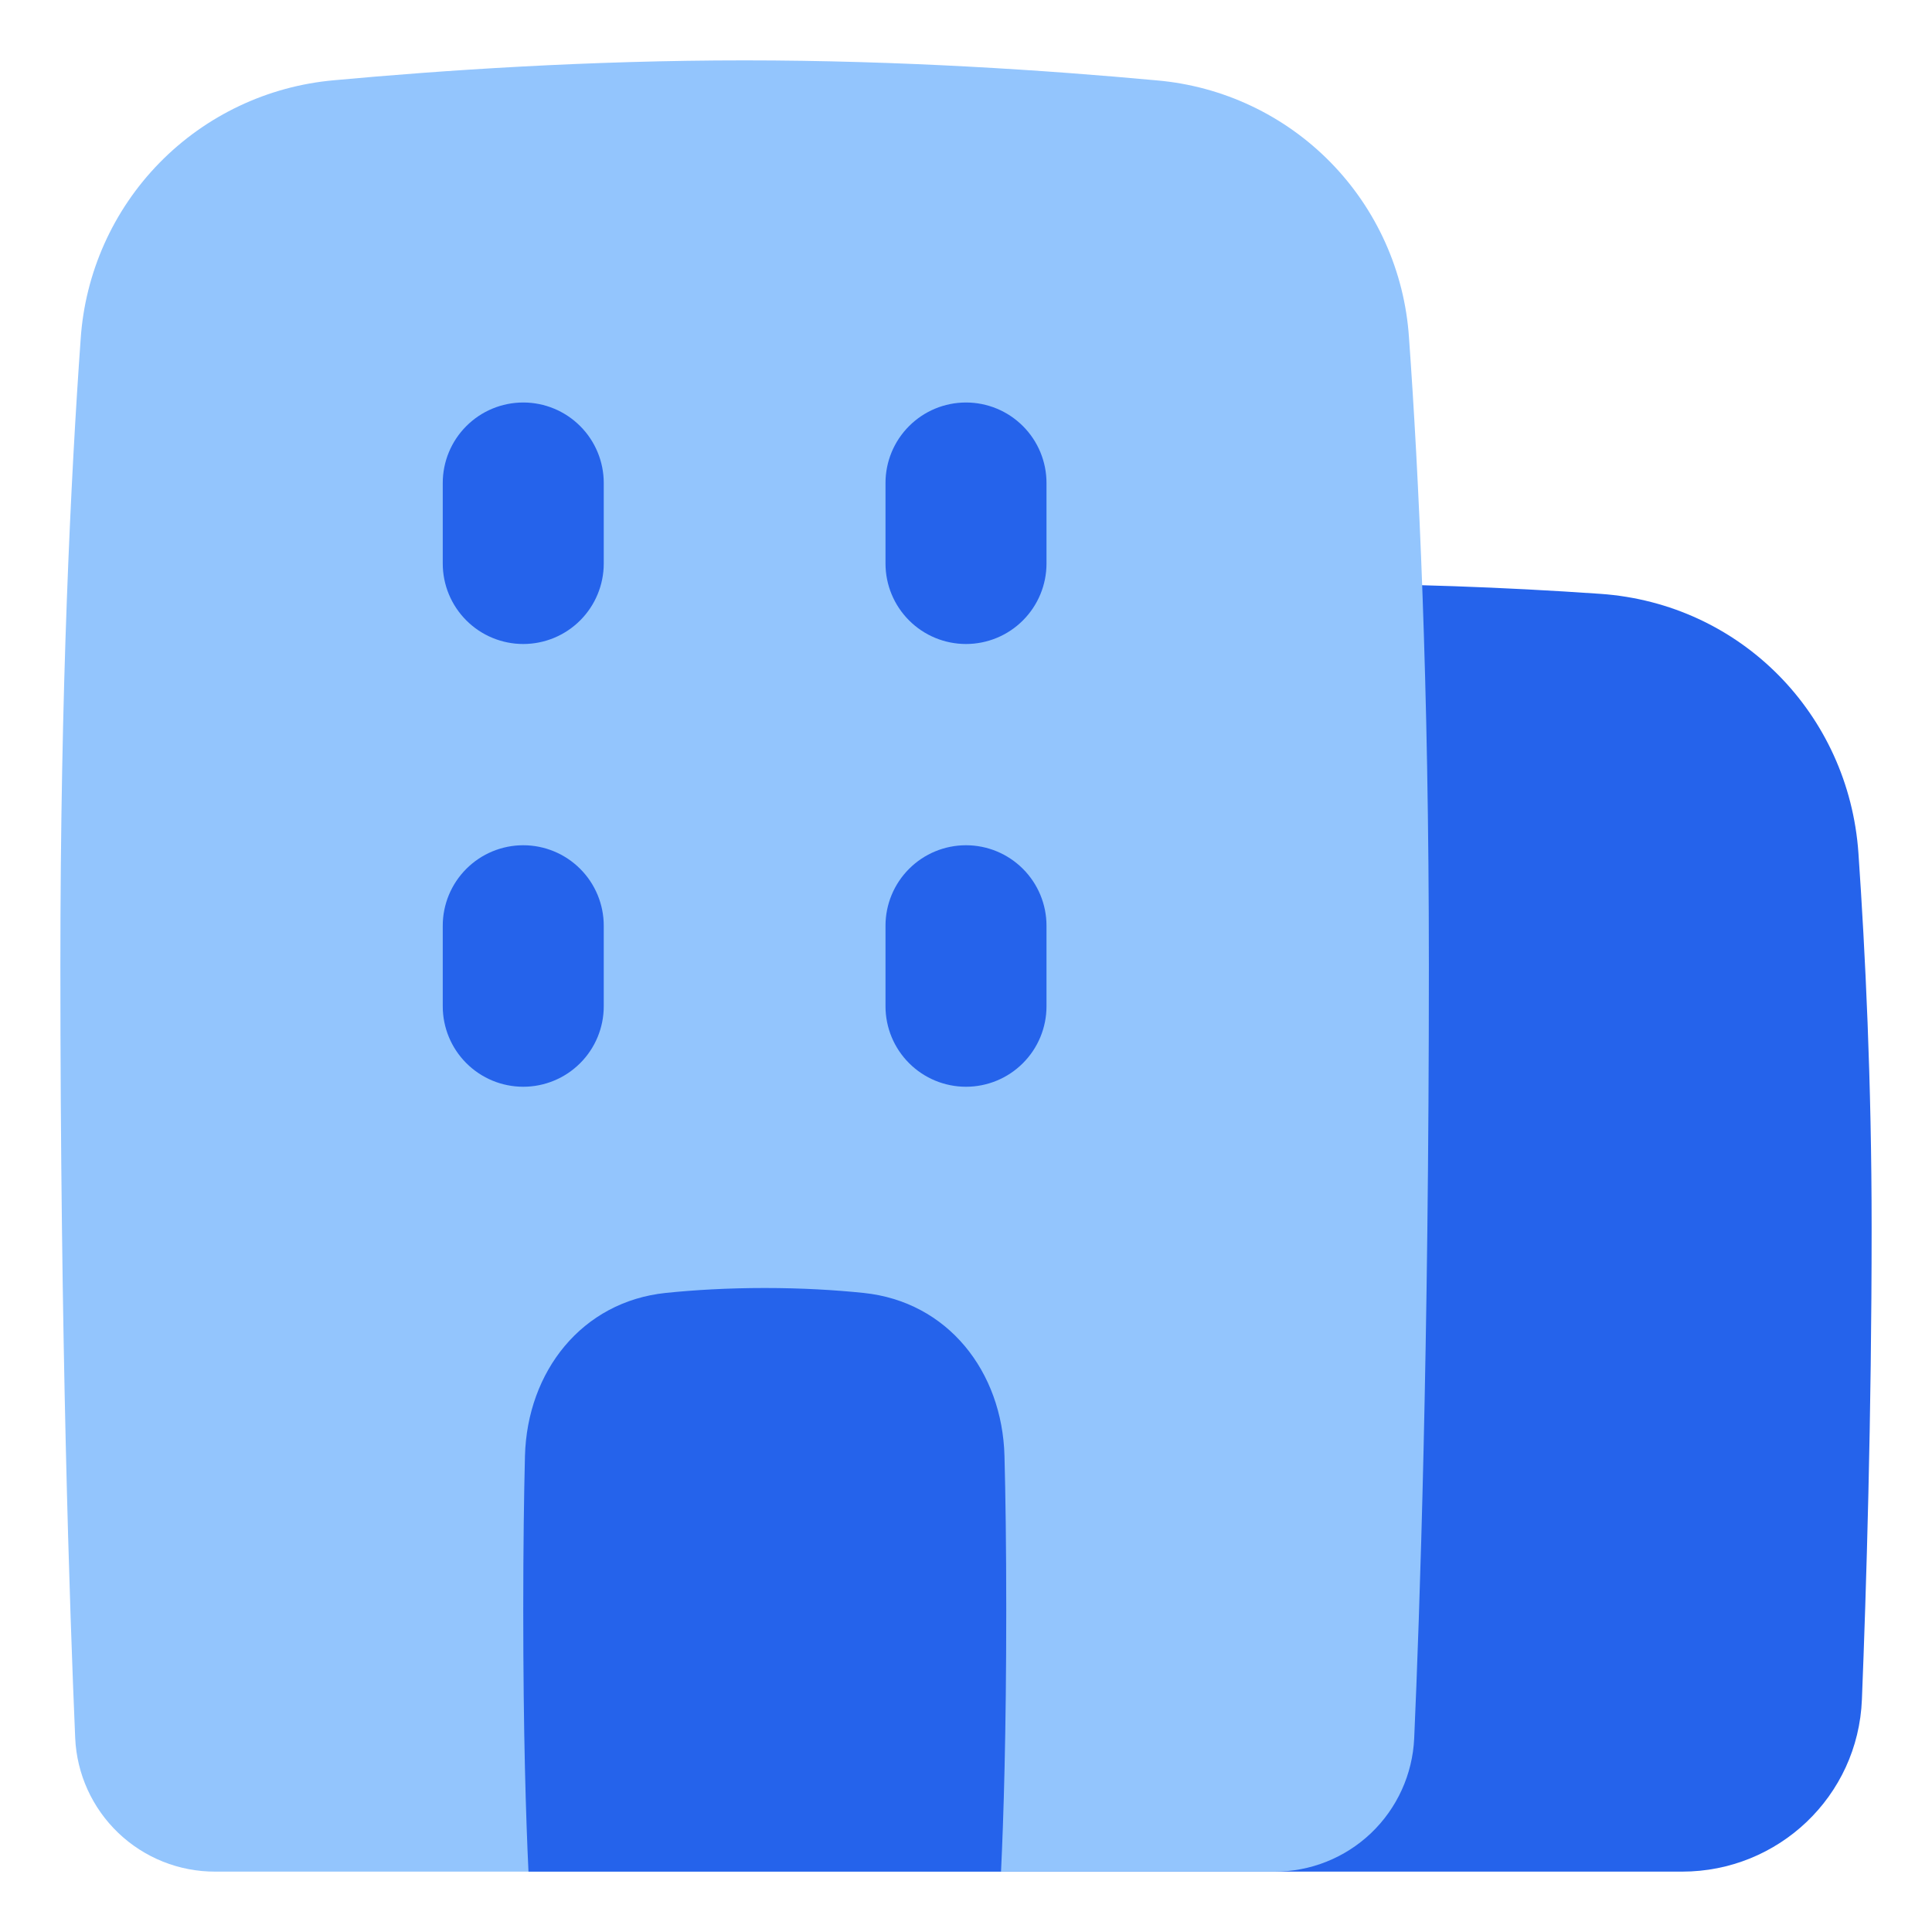 <?xml version="1.0" encoding="UTF-8"?> <svg xmlns="http://www.w3.org/2000/svg" width="72" height="72" viewBox="0 0 72 72" fill="none"><path d="M69.75 45.75C69.75 40.341 69.513 35.471 69.258 31.791C68.898 26.607 64.86 22.494 59.643 22.131C56.017 21.879 52.384 21.752 48.75 21.75C44.574 21.75 40.828 21.924 37.855 22.131C32.64 22.494 28.601 26.607 28.242 31.791C27.987 35.471 27.75 40.341 27.75 45.75C27.75 52.785 27.951 59.285 28.111 63.334C28.254 66.948 31.23 69.75 34.81 69.75H62.688C66.27 69.75 69.246 66.948 69.388 63.334C69.549 59.285 69.75 52.785 69.75 45.75Z" fill="#2563EB"></path><path d="M53.25 36C53.25 25.405 52.87 17.602 52.508 12.569C52.342 10.116 51.305 7.803 49.584 6.048C47.863 4.293 45.571 3.211 43.122 2.997C39.072 2.622 33.587 2.25 27.75 2.25C21.945 2.25 16.485 2.618 12.443 2.991C9.977 3.21 7.672 4.302 5.941 6.071C4.211 7.84 3.17 10.17 3.006 12.639C2.64 17.769 2.25 25.656 2.25 36C2.25 49.877 2.601 60.08 2.802 64.766C2.86 66.109 3.436 67.378 4.408 68.307C5.38 69.236 6.674 69.753 8.019 69.75H47.492C48.833 69.754 50.125 69.239 51.096 68.314C52.067 67.388 52.642 66.122 52.703 64.782C52.905 60.207 53.25 50.273 53.25 36Z" fill="#93C5FD"></path><path fill-rule="evenodd" clip-rule="evenodd" d="M22.5 34.5C22.5 33.704 22.184 32.941 21.621 32.379C21.059 31.816 20.296 31.5 19.5 31.5C18.704 31.5 17.941 31.816 17.379 32.379C16.816 32.941 16.5 33.704 16.5 34.5V37.5C16.5 38.296 16.816 39.059 17.379 39.621C17.941 40.184 18.704 40.5 19.5 40.5C20.296 40.5 21.059 40.184 21.621 39.621C22.184 39.059 22.5 38.296 22.5 37.5V34.5Z" fill="#2563EB"></path><path d="M19.5 15C20.296 15 21.059 15.316 21.621 15.879C22.184 16.441 22.5 17.204 22.5 18V21C22.5 21.796 22.184 22.559 21.621 23.121C21.059 23.684 20.296 24 19.5 24C18.704 24 17.941 23.684 17.379 23.121C16.816 22.559 16.5 21.796 16.5 21V18C16.5 17.204 16.816 16.441 17.379 15.879C17.941 15.316 18.704 15 19.5 15Z" fill="#2563EB"></path><path d="M39 34.5C39 33.704 38.684 32.941 38.121 32.379C37.559 31.816 36.796 31.5 36 31.5C35.204 31.5 34.441 31.816 33.879 32.379C33.316 32.941 33 33.704 33 34.5V37.5C33 38.296 33.316 39.059 33.879 39.621C34.441 40.184 35.204 40.5 36 40.5C36.796 40.5 37.559 40.184 38.121 39.621C38.684 39.059 39 38.296 39 37.5V34.5Z" fill="#2563EB"></path><path d="M36 15C36.796 15 37.559 15.316 38.121 15.879C38.684 16.441 39 17.204 39 18V21C39 21.796 38.684 22.559 38.121 23.121C37.559 23.684 36.796 24 36 24C35.204 24 34.441 23.684 33.879 23.121C33.316 22.559 33 21.796 33 21V18C33 17.204 33.316 16.441 33.879 15.879C34.441 15.316 35.204 15 36 15Z" fill="#2563EB"></path><path d="M37.305 69.75C37.4 67.776 37.5 64.596 37.5 60C37.5 57.627 37.473 55.743 37.434 54.26C37.352 51.111 35.319 48.508 32.185 48.184C31.12 48.074 29.89 48 28.5 48C27.11 48 25.88 48.074 24.814 48.183C21.683 48.508 19.648 51.111 19.564 54.258C19.527 55.743 19.5 57.627 19.5 60C19.5 64.596 19.601 67.776 19.695 69.75H37.305Z" fill="#2563EB"></path></svg> 